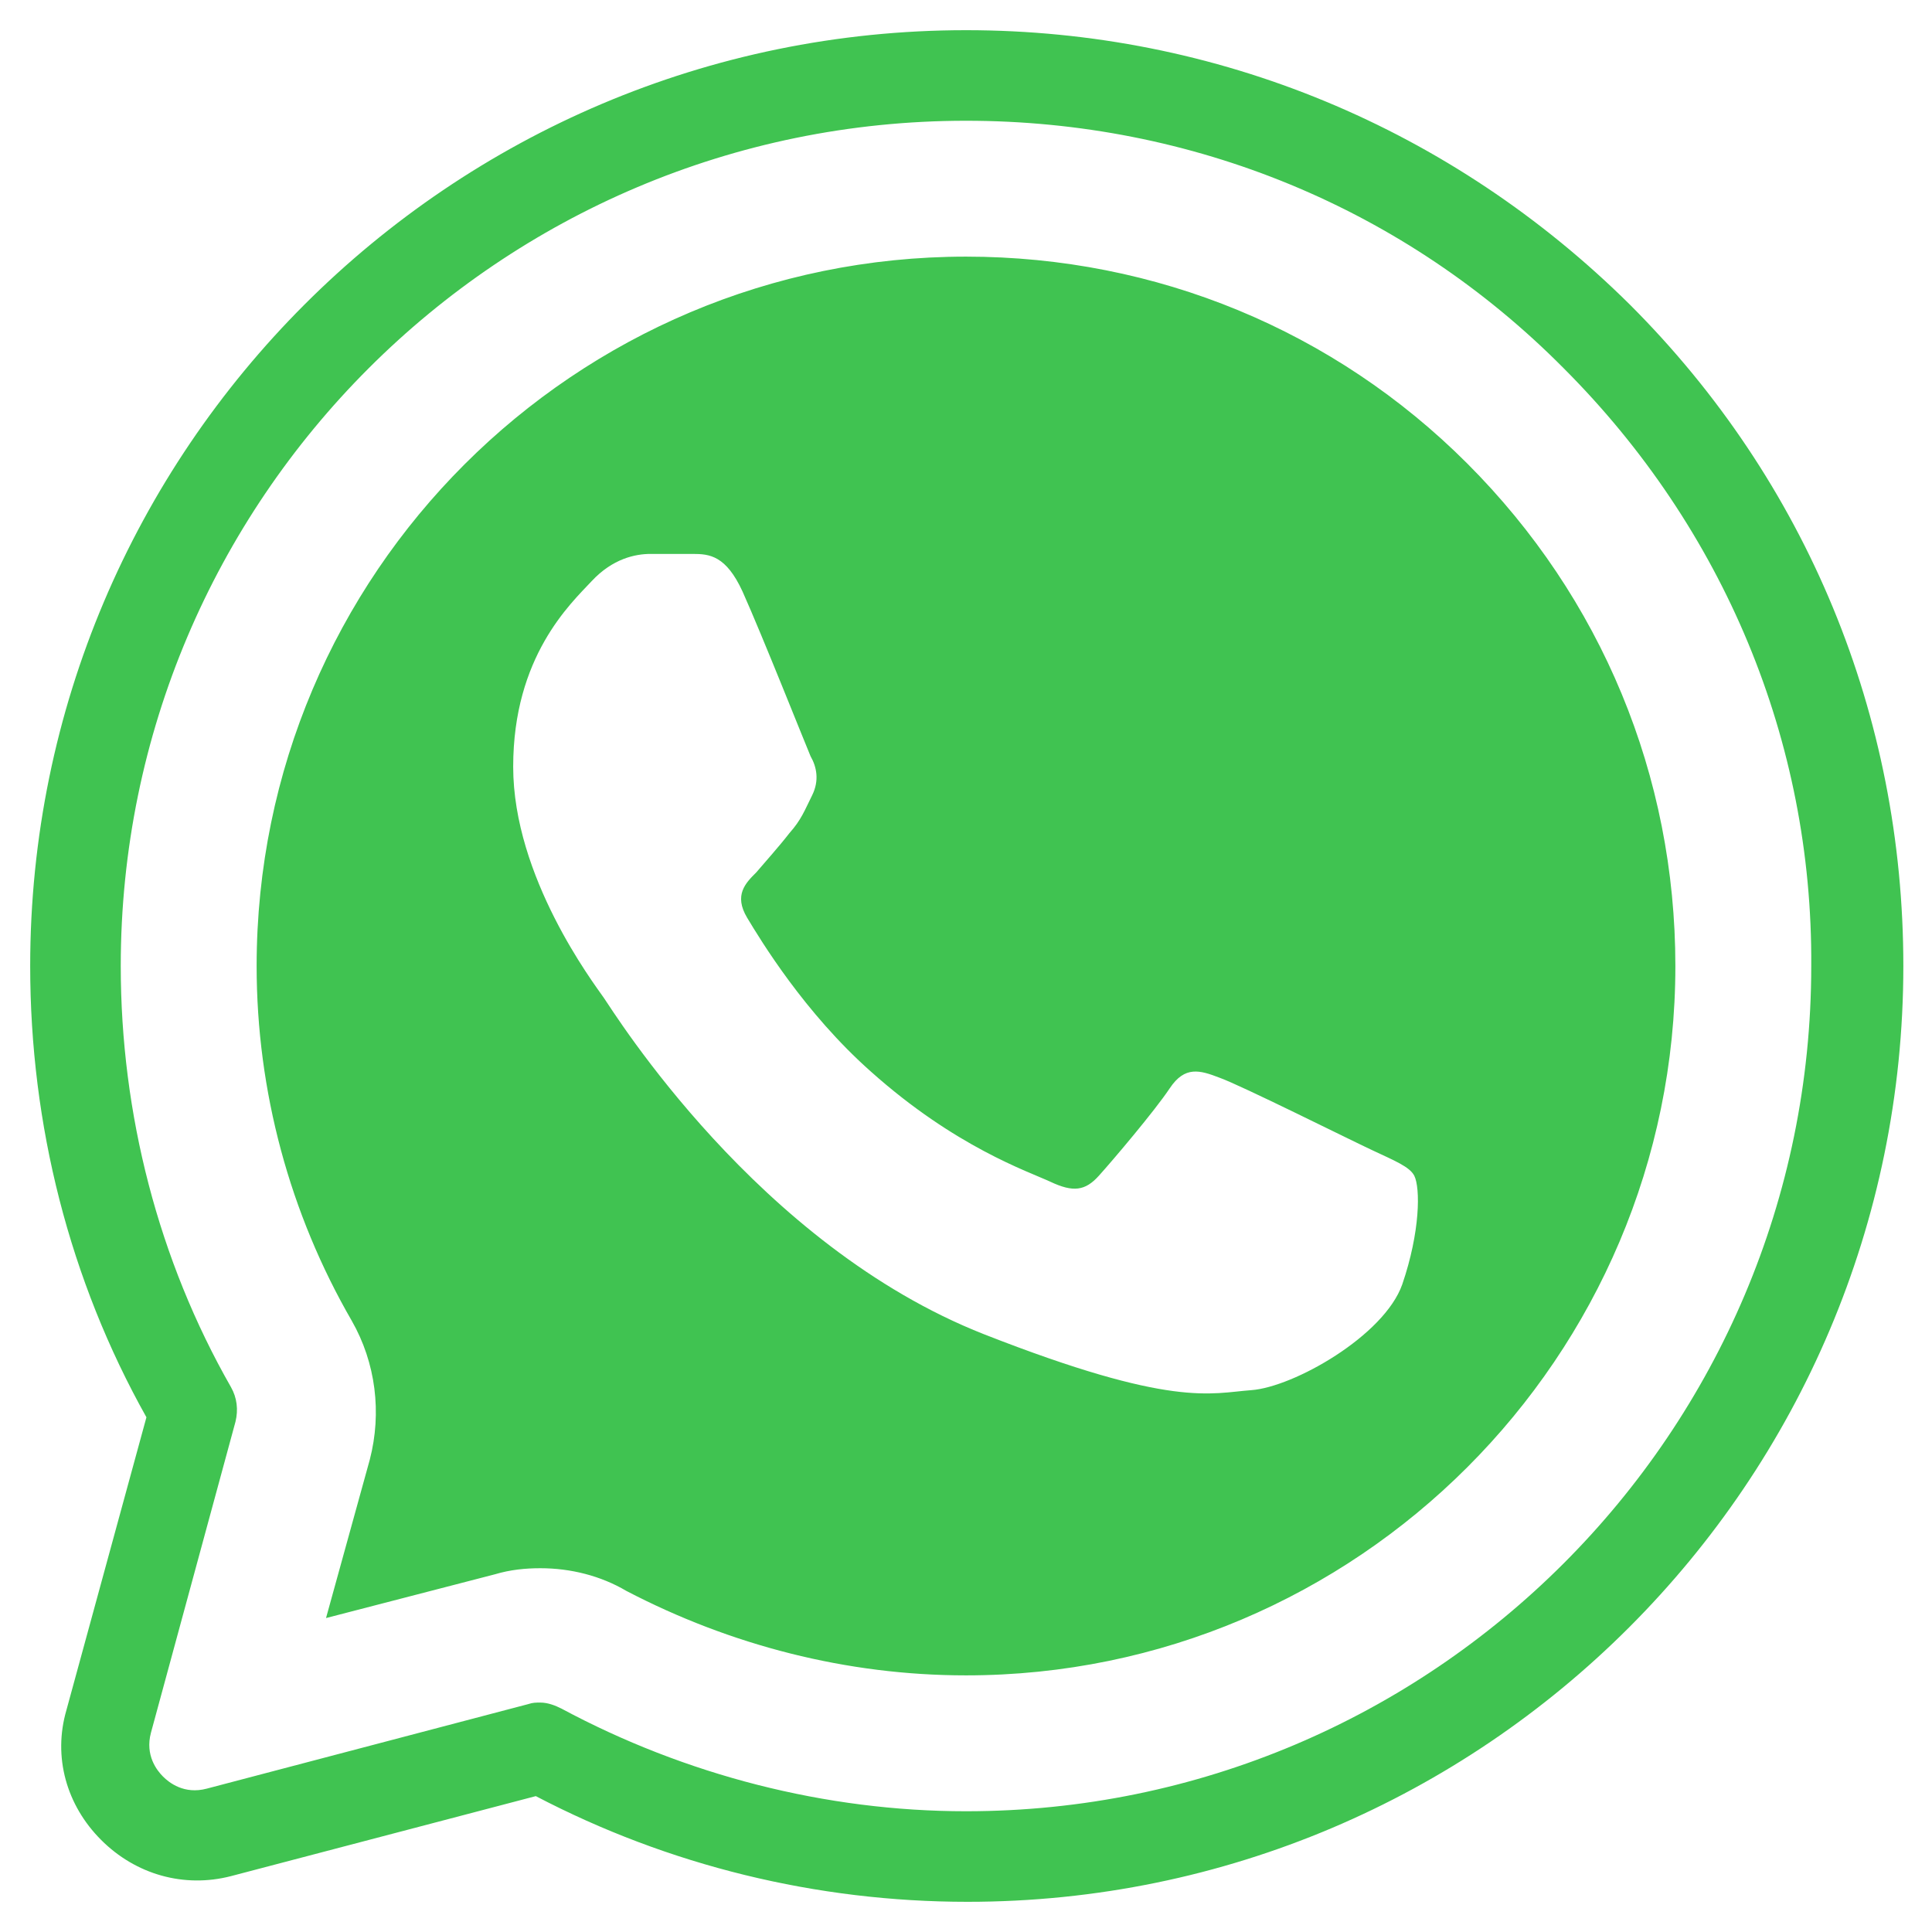 <svg width="24" height="24" viewBox="0 0 24 24" fill="none" xmlns="http://www.w3.org/2000/svg">
<g clip-path="url(#clip0_1055_379)">
<path d="M12 0.375C5.588 0.375 0.375 5.588 0.375 12C0.375 13.969 0.862 15.9 1.819 17.606L0.825 21.244C0.656 21.825 0.825 22.425 1.256 22.856C1.687 23.288 2.288 23.456 2.869 23.306L6.656 22.312C8.306 23.175 10.144 23.625 12.019 23.625C18.431 23.625 23.644 18.413 23.644 12C23.644 8.887 22.444 5.981 20.25 3.787C18.038 1.594 15.113 0.375 12 0.375ZM12 1.5C14.812 1.5 17.456 2.588 19.425 4.575C21.412 6.563 22.519 9.206 22.5 12C22.5 17.794 17.794 22.5 12 22.5C10.256 22.5 8.512 22.05 6.975 21.225C6.9 21.187 6.806 21.15 6.713 21.15C6.656 21.15 6.619 21.15 6.562 21.169L2.569 22.219C2.287 22.294 2.1 22.144 2.025 22.069C1.95 21.994 1.8 21.806 1.875 21.525L2.925 17.662C2.962 17.512 2.944 17.363 2.869 17.231C1.969 15.656 1.5 13.838 1.5 12C1.5 6.206 6.206 1.5 12 1.5ZM12 3.188C7.144 3.188 3.188 7.125 3.188 12C3.188 13.556 3.6 15.075 4.369 16.406C4.669 16.931 4.744 17.55 4.594 18.131L4.05 20.1L6.15 19.556C6.338 19.5 6.525 19.481 6.713 19.481C7.088 19.481 7.463 19.575 7.781 19.763C9.075 20.438 10.519 20.812 12 20.812C16.856 20.812 20.812 16.856 20.812 12C20.812 9.637 19.894 7.425 18.225 5.756C16.575 4.106 14.363 3.188 12 3.188ZM8.081 6.881H8.606C8.813 6.881 9.019 6.9 9.225 7.35C9.469 7.894 10.012 9.262 10.069 9.394C10.144 9.525 10.181 9.694 10.088 9.881C9.994 10.069 9.956 10.181 9.806 10.35C9.675 10.519 9.506 10.706 9.394 10.838C9.262 10.969 9.113 11.119 9.281 11.4C9.45 11.681 9.994 12.581 10.819 13.312C11.869 14.25 12.769 14.55 13.05 14.681C13.331 14.813 13.481 14.794 13.65 14.606C13.819 14.419 14.344 13.8 14.531 13.519C14.719 13.237 14.906 13.294 15.15 13.388C15.413 13.481 16.763 14.156 17.044 14.287C17.325 14.419 17.512 14.494 17.569 14.606C17.644 14.756 17.644 15.3 17.419 15.956C17.194 16.594 16.069 17.231 15.544 17.269C15.038 17.306 14.569 17.494 12.225 16.575C9.412 15.469 7.631 12.581 7.5 12.394C7.369 12.206 6.375 10.894 6.375 9.525C6.375 8.156 7.087 7.5 7.35 7.219C7.612 6.938 7.894 6.881 8.081 6.881Z" fill="#40C351"/>
</g>
<defs>
<clipPath id="clip0_1055_379">
<rect width="24" height="24" fill="white"/>
</clipPath>
</defs>
</svg>
